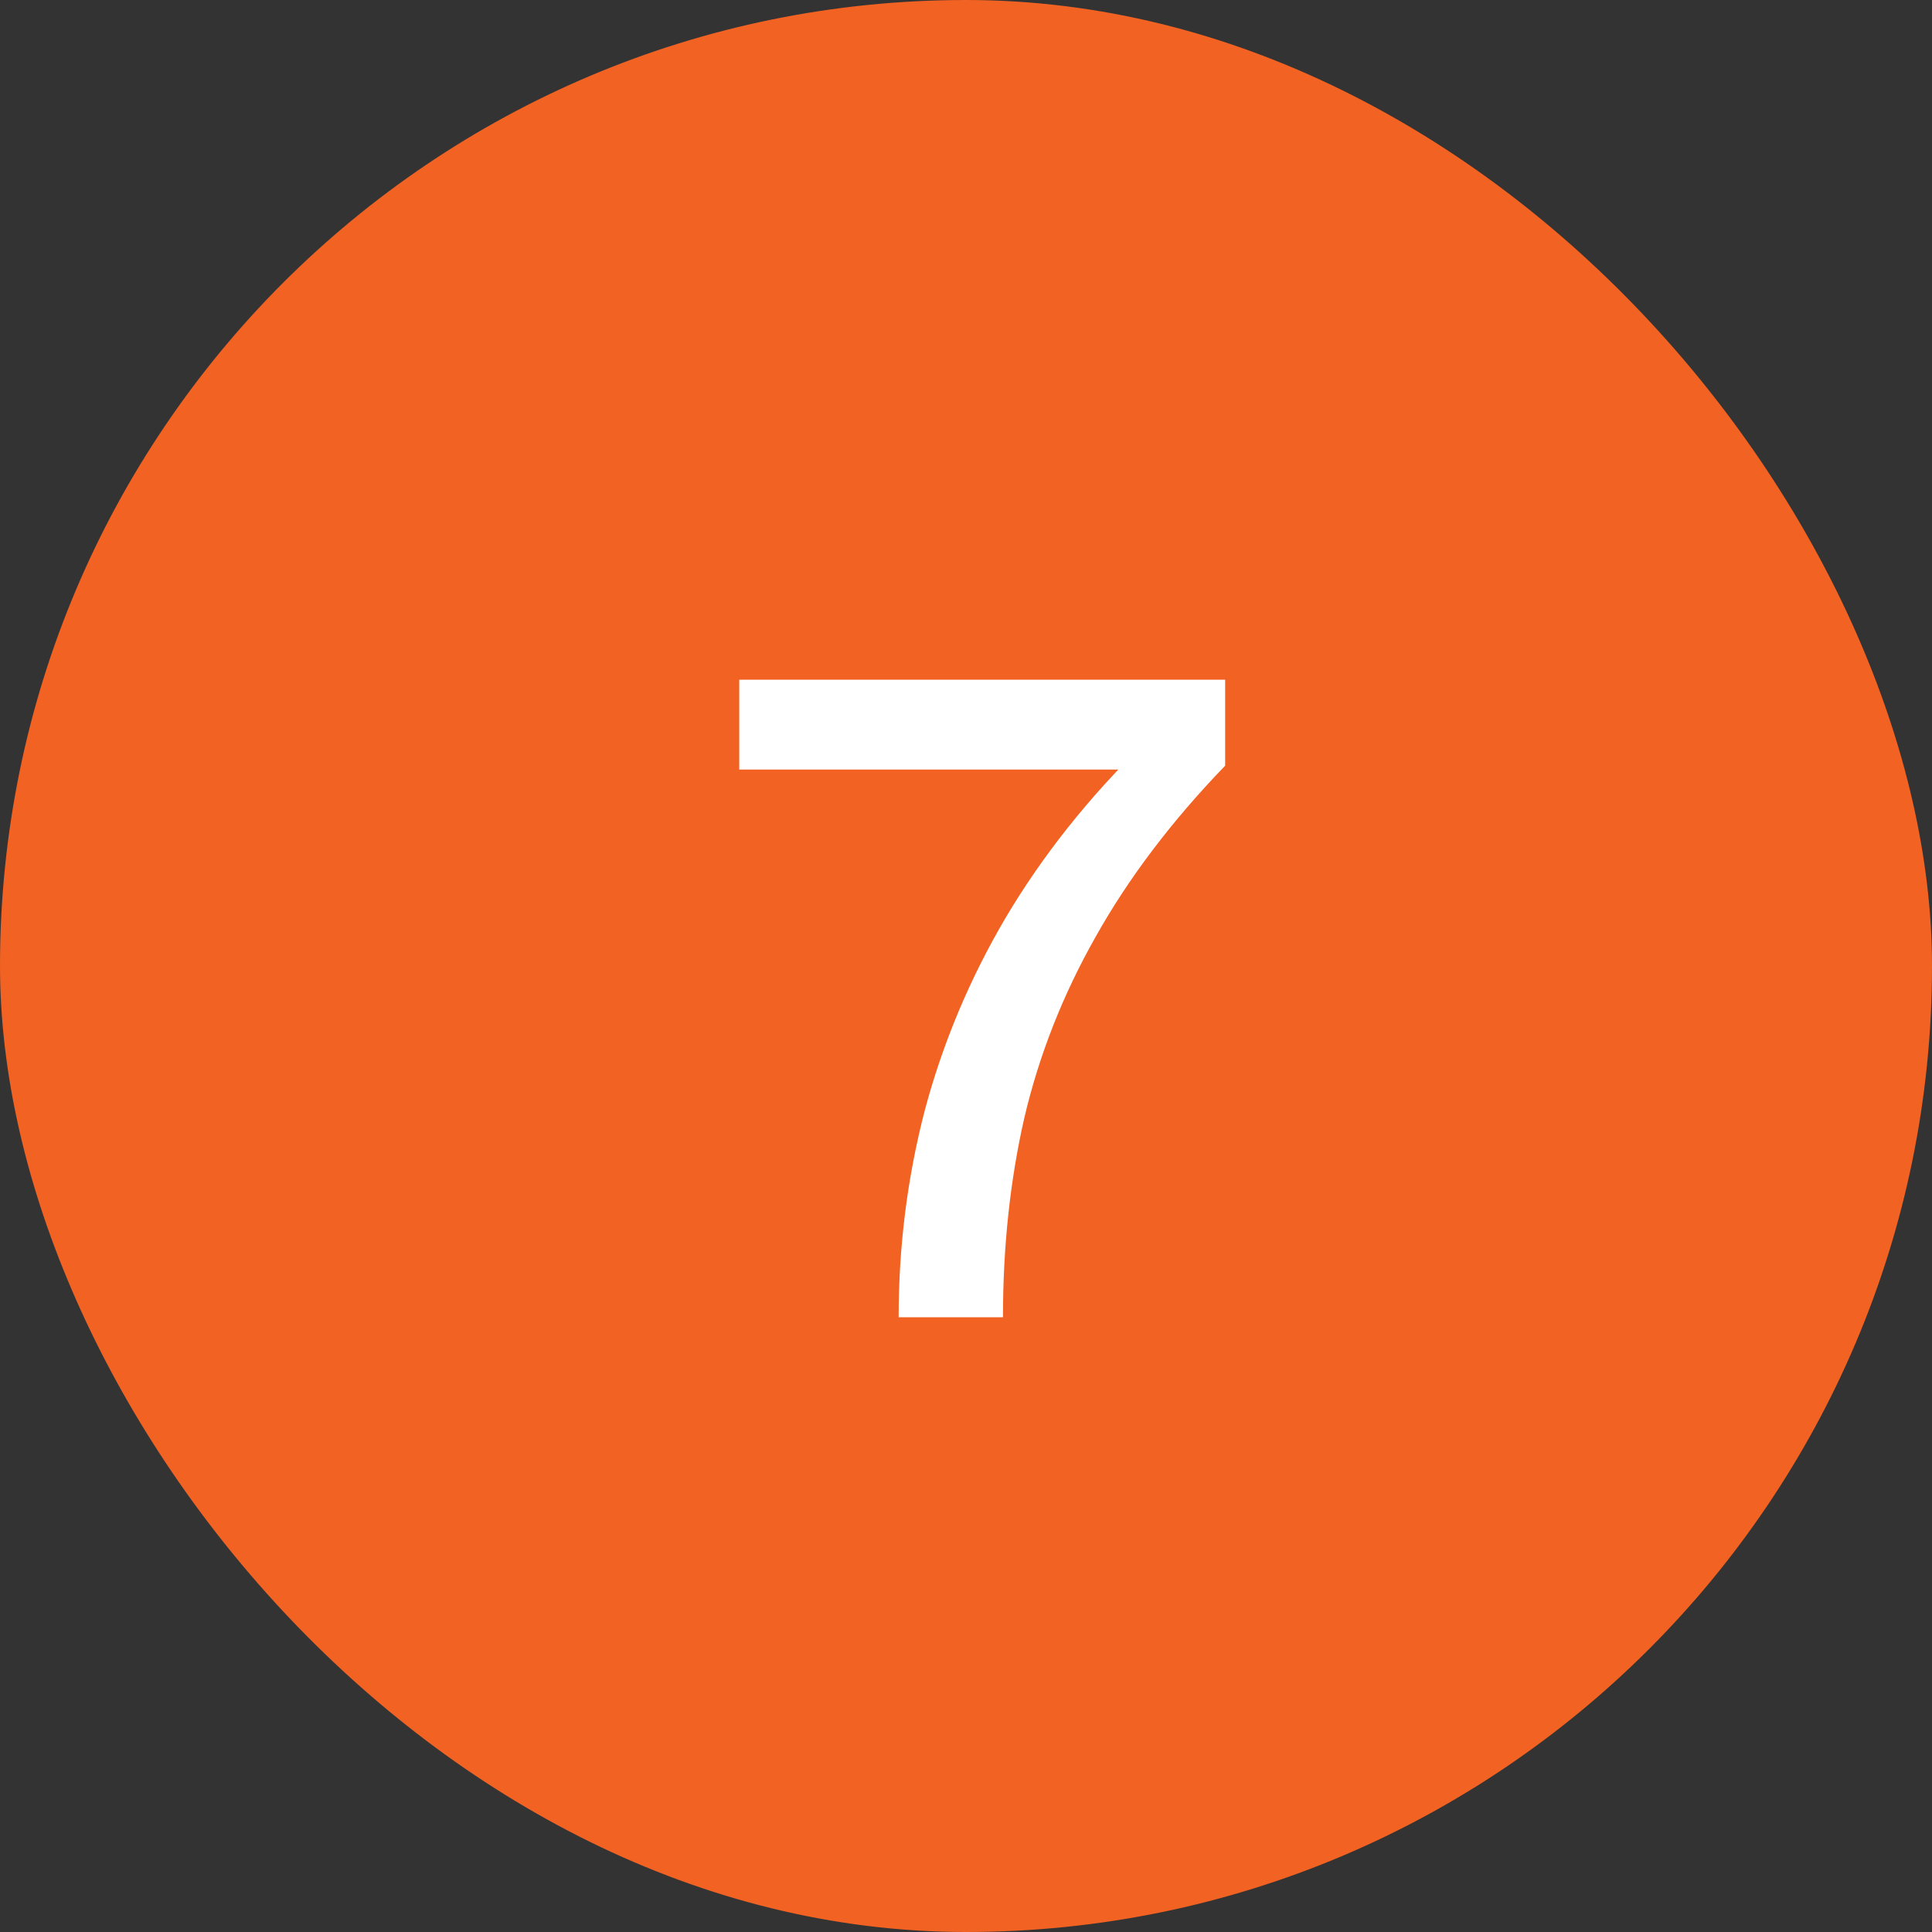 <svg width="44" height="44" viewBox="0 0 44 44" fill="none" xmlns="http://www.w3.org/2000/svg">
<rect x="0" y="0" width="44" height="44" fill="#333333" stroke="none"/>
<rect width="44" height="44" rx="22" fill="#F16223"/>
<path d="M16.836 15.48H27.902V17.438C26.685 18.699 25.702 19.997 24.954 21.332C24.206 22.652 23.663 24.031 23.326 25.468C23.003 26.891 22.842 28.401 22.842 30H20.466C20.466 28.387 20.664 26.817 21.06 25.292C21.471 23.752 22.087 22.285 22.908 20.892C23.744 19.484 24.793 18.164 26.054 16.932L26.494 17.526H16.836V15.48Z" fill="white"/>
</svg>
